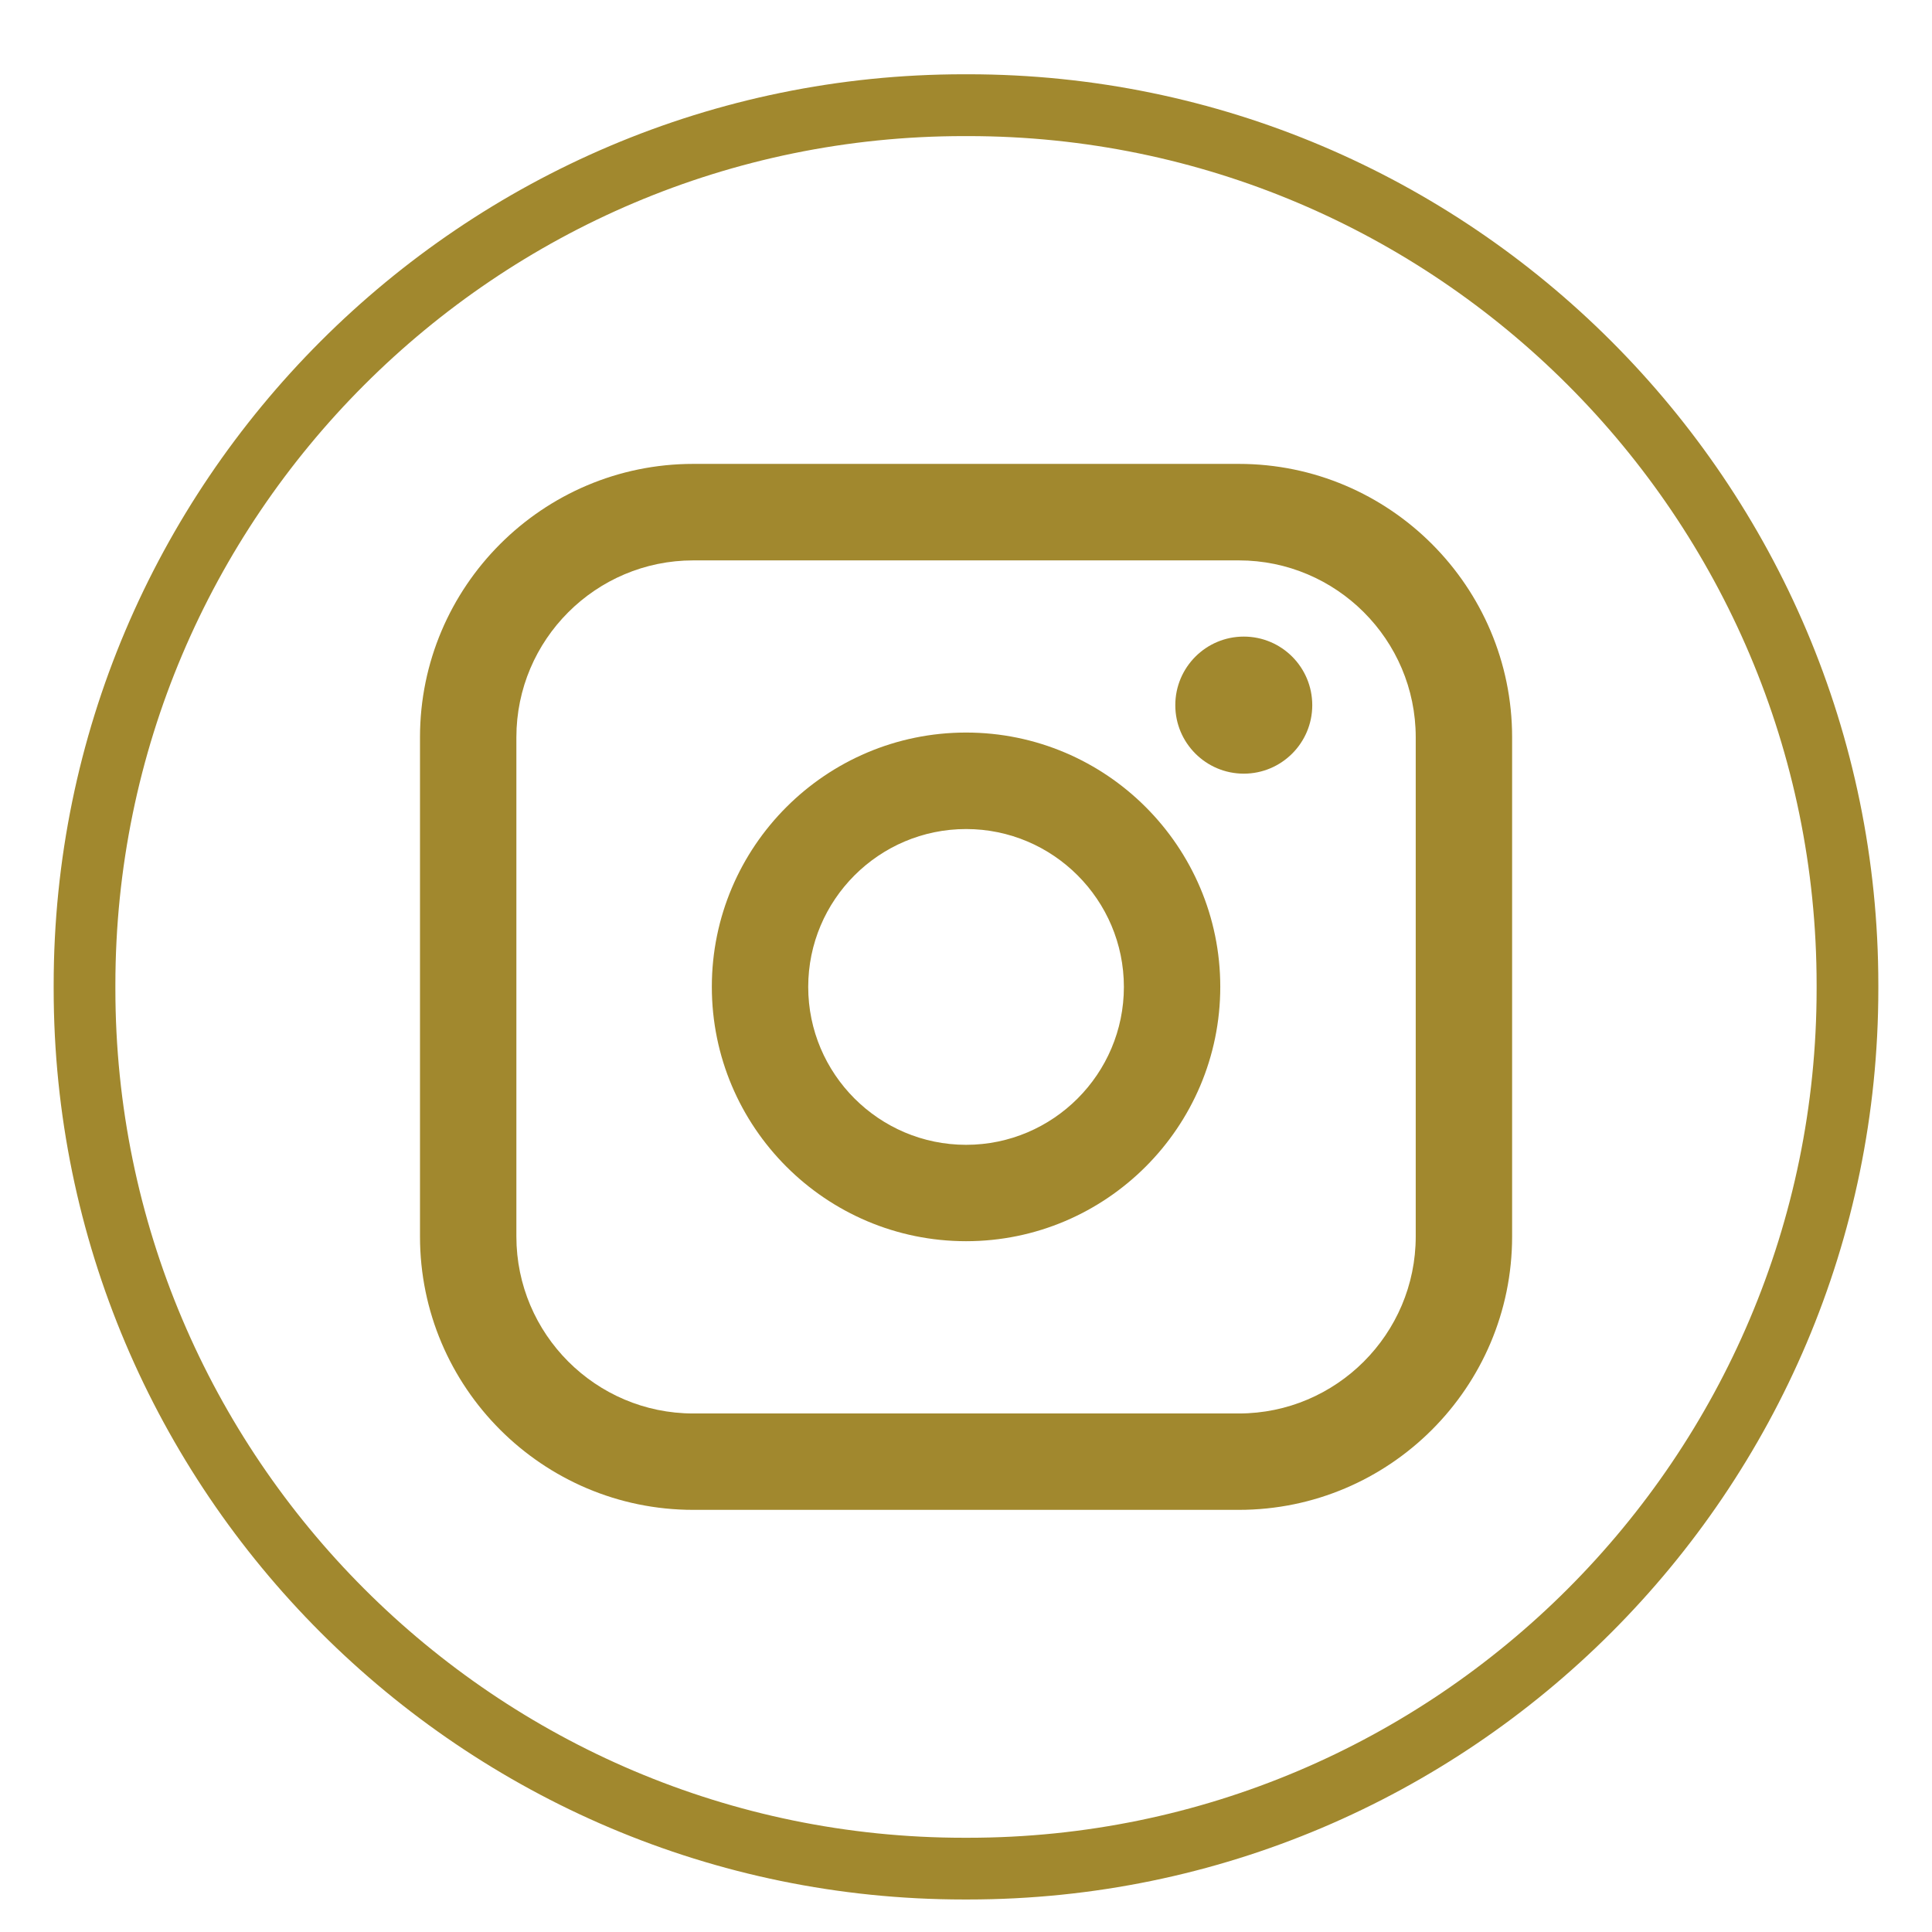 <svg width="18" height="18" viewBox="0 0 18 18" fill="none" xmlns="http://www.w3.org/2000/svg">
<path d="M9.019 17.697H8.981C4.305 17.697 0.5 13.891 0.5 9.213V9.176C0.5 4.498 4.305 0.692 8.981 0.692H9.019C13.695 0.692 17.5 4.498 17.5 9.176V9.213C17.5 13.891 13.695 17.697 9.019 17.697ZM8.981 1.268C4.622 1.268 1.075 4.815 1.075 9.176V9.213C1.075 13.574 4.622 17.122 8.981 17.122H9.019C13.378 17.122 16.925 13.574 16.925 9.213V9.176C16.925 4.815 13.378 1.268 9.019 1.268H8.981Z" fill="#A1882E"/>
<path d="M11.542 4.322H6.459C5.055 4.322 3.913 5.465 3.913 6.869V11.52C3.913 12.925 5.055 14.067 6.459 14.067H11.542C12.946 14.067 14.088 12.925 14.088 11.52V6.869C14.088 5.465 12.946 4.322 11.542 4.322ZM4.811 6.869C4.811 5.96 5.551 5.221 6.459 5.221H11.542C12.45 5.221 13.19 5.96 13.19 6.869V11.52C13.19 12.429 12.45 13.169 11.542 13.169H6.459C5.551 13.169 4.811 12.429 4.811 11.52V6.869Z" fill="#A1882E"/>
<path d="M9.001 11.564C10.306 11.564 11.369 10.501 11.369 9.194C11.369 7.888 10.307 6.825 9.001 6.825C7.694 6.825 6.632 7.888 6.632 9.194C6.632 10.501 7.694 11.564 9.001 11.564ZM9.001 7.724C9.811 7.724 10.471 8.384 10.471 9.195C10.471 10.006 9.811 10.666 9.001 10.666C8.19 10.666 7.53 10.006 7.53 9.195C7.53 8.384 8.19 7.724 9.001 7.724Z" fill="#A1882E"/>
<path d="M11.588 7.208C11.94 7.208 12.226 6.922 12.226 6.57C12.226 6.217 11.941 5.931 11.588 5.931C11.236 5.931 10.95 6.217 10.95 6.57C10.95 6.922 11.236 7.208 11.588 7.208Z" fill="#A1882E"/>
</svg>
